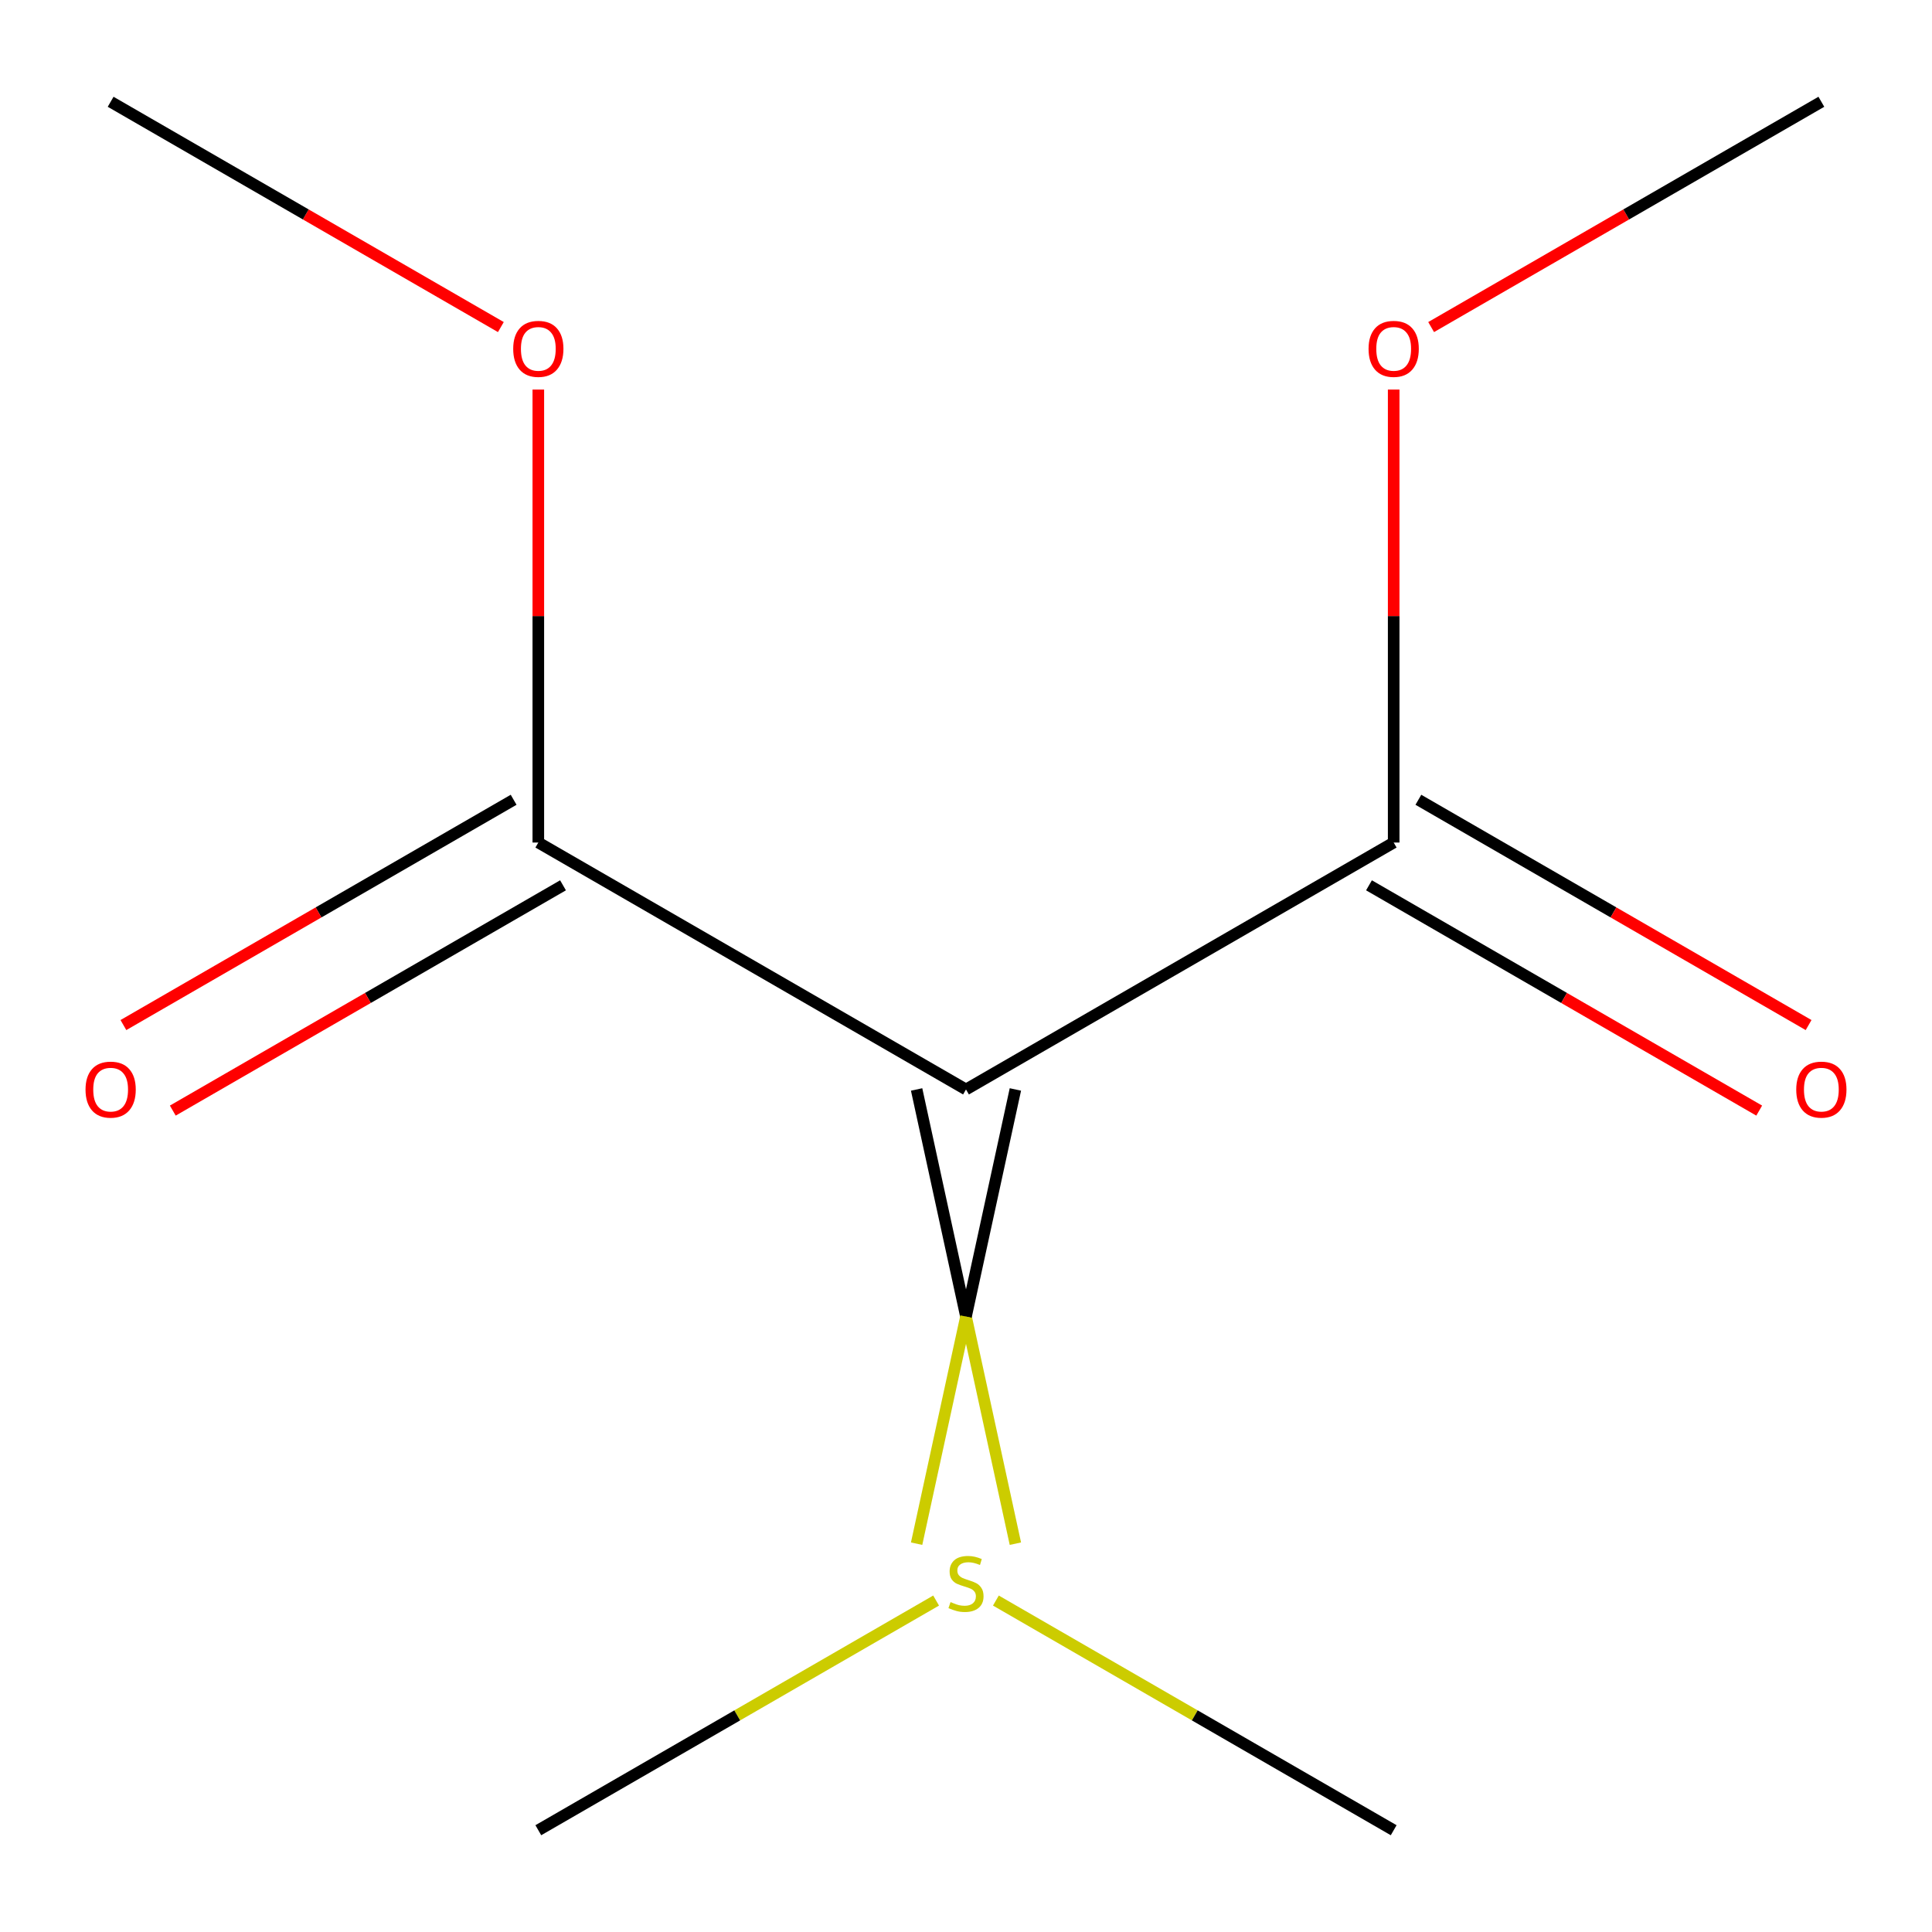 <?xml version='1.0' encoding='iso-8859-1'?>
<svg version='1.1' baseProfile='full'
              xmlns='http://www.w3.org/2000/svg'
                      xmlns:rdkit='http://www.rdkit.org/xml'
                      xmlns:xlink='http://www.w3.org/1999/xlink'
                  xml:space='preserve'
width='1000px' height='1000px' viewBox='0 0 1000 1000'>
<!-- END OF HEADER -->
<rect style='opacity:1.0;fill:#FFFFFF;stroke:none' width='1000' height='1000' x='0' y='0'> </rect>
<path class='bond-0' d='M 500,563.903 L 721.366,436.097' style='fill:none;fill-rule:evenodd;stroke:#000000;stroke-width:6px;stroke-linecap:butt;stroke-linejoin:miter;stroke-opacity:1' />
<path class='bond-1' d='M 500,563.903 L 278.634,436.097' style='fill:none;fill-rule:evenodd;stroke:#000000;stroke-width:6px;stroke-linecap:butt;stroke-linejoin:miter;stroke-opacity:1' />
<path class='bond-2' d='M 474.439,563.903 L 500,681.453' style='fill:none;fill-rule:evenodd;stroke:#000000;stroke-width:6px;stroke-linecap:butt;stroke-linejoin:miter;stroke-opacity:1' />
<path class='bond-2' d='M 500,681.453 L 525.561,799.004' style='fill:none;fill-rule:evenodd;stroke:#CCCC00;stroke-width:6px;stroke-linecap:butt;stroke-linejoin:miter;stroke-opacity:1' />
<path class='bond-2' d='M 525.561,563.903 L 500,681.453' style='fill:none;fill-rule:evenodd;stroke:#000000;stroke-width:6px;stroke-linecap:butt;stroke-linejoin:miter;stroke-opacity:1' />
<path class='bond-2' d='M 500,681.453 L 474.439,799.004' style='fill:none;fill-rule:evenodd;stroke:#CCCC00;stroke-width:6px;stroke-linecap:butt;stroke-linejoin:miter;stroke-opacity:1' />
<path class='bond-3' d='M 708.585,458.234 L 809.573,516.539' style='fill:none;fill-rule:evenodd;stroke:#000000;stroke-width:6px;stroke-linecap:butt;stroke-linejoin:miter;stroke-opacity:1' />
<path class='bond-3' d='M 809.573,516.539 L 910.561,574.844' style='fill:none;fill-rule:evenodd;stroke:#FF0000;stroke-width:6px;stroke-linecap:butt;stroke-linejoin:miter;stroke-opacity:1' />
<path class='bond-3' d='M 734.147,413.961 L 835.134,472.266' style='fill:none;fill-rule:evenodd;stroke:#000000;stroke-width:6px;stroke-linecap:butt;stroke-linejoin:miter;stroke-opacity:1' />
<path class='bond-3' d='M 835.134,472.266 L 936.122,530.571' style='fill:none;fill-rule:evenodd;stroke:#FF0000;stroke-width:6px;stroke-linecap:butt;stroke-linejoin:miter;stroke-opacity:1' />
<path class='bond-5' d='M 721.366,436.097 L 721.366,318.867' style='fill:none;fill-rule:evenodd;stroke:#000000;stroke-width:6px;stroke-linecap:butt;stroke-linejoin:miter;stroke-opacity:1' />
<path class='bond-5' d='M 721.366,318.867 L 721.366,201.636' style='fill:none;fill-rule:evenodd;stroke:#FF0000;stroke-width:6px;stroke-linecap:butt;stroke-linejoin:miter;stroke-opacity:1' />
<path class='bond-4' d='M 265.853,413.961 L 164.866,472.266' style='fill:none;fill-rule:evenodd;stroke:#000000;stroke-width:6px;stroke-linecap:butt;stroke-linejoin:miter;stroke-opacity:1' />
<path class='bond-4' d='M 164.866,472.266 L 63.878,530.571' style='fill:none;fill-rule:evenodd;stroke:#FF0000;stroke-width:6px;stroke-linecap:butt;stroke-linejoin:miter;stroke-opacity:1' />
<path class='bond-4' d='M 291.415,458.234 L 190.427,516.539' style='fill:none;fill-rule:evenodd;stroke:#000000;stroke-width:6px;stroke-linecap:butt;stroke-linejoin:miter;stroke-opacity:1' />
<path class='bond-4' d='M 190.427,516.539 L 89.439,574.844' style='fill:none;fill-rule:evenodd;stroke:#FF0000;stroke-width:6px;stroke-linecap:butt;stroke-linejoin:miter;stroke-opacity:1' />
<path class='bond-6' d='M 278.634,436.097 L 278.634,318.867' style='fill:none;fill-rule:evenodd;stroke:#000000;stroke-width:6px;stroke-linecap:butt;stroke-linejoin:miter;stroke-opacity:1' />
<path class='bond-6' d='M 278.634,318.867 L 278.634,201.636' style='fill:none;fill-rule:evenodd;stroke:#FF0000;stroke-width:6px;stroke-linecap:butt;stroke-linejoin:miter;stroke-opacity:1' />
<path class='bond-7' d='M 484.53,828.446 L 381.582,887.883' style='fill:none;fill-rule:evenodd;stroke:#CCCC00;stroke-width:6px;stroke-linecap:butt;stroke-linejoin:miter;stroke-opacity:1' />
<path class='bond-7' d='M 381.582,887.883 L 278.634,947.32' style='fill:none;fill-rule:evenodd;stroke:#000000;stroke-width:6px;stroke-linecap:butt;stroke-linejoin:miter;stroke-opacity:1' />
<path class='bond-8' d='M 515.47,828.446 L 618.418,887.883' style='fill:none;fill-rule:evenodd;stroke:#CCCC00;stroke-width:6px;stroke-linecap:butt;stroke-linejoin:miter;stroke-opacity:1' />
<path class='bond-8' d='M 618.418,887.883 L 721.366,947.32' style='fill:none;fill-rule:evenodd;stroke:#000000;stroke-width:6px;stroke-linecap:butt;stroke-linejoin:miter;stroke-opacity:1' />
<path class='bond-9' d='M 740.756,169.291 L 841.744,110.985' style='fill:none;fill-rule:evenodd;stroke:#FF0000;stroke-width:6px;stroke-linecap:butt;stroke-linejoin:miter;stroke-opacity:1' />
<path class='bond-9' d='M 841.744,110.985 L 942.732,52.68' style='fill:none;fill-rule:evenodd;stroke:#000000;stroke-width:6px;stroke-linecap:butt;stroke-linejoin:miter;stroke-opacity:1' />
<path class='bond-10' d='M 259.244,169.291 L 158.256,110.985' style='fill:none;fill-rule:evenodd;stroke:#FF0000;stroke-width:6px;stroke-linecap:butt;stroke-linejoin:miter;stroke-opacity:1' />
<path class='bond-10' d='M 158.256,110.985 L 57.268,52.68' style='fill:none;fill-rule:evenodd;stroke:#000000;stroke-width:6px;stroke-linecap:butt;stroke-linejoin:miter;stroke-opacity:1' />
<path  class='atom-3' d='M 492 829.234
Q 492.32 829.354, 493.64 829.914
Q 494.96 830.474, 496.4 830.834
Q 497.88 831.154, 499.32 831.154
Q 502 831.154, 503.56 829.874
Q 505.12 828.554, 505.12 826.274
Q 505.12 824.714, 504.32 823.754
Q 503.56 822.794, 502.36 822.274
Q 501.16 821.754, 499.16 821.154
Q 496.64 820.394, 495.12 819.674
Q 493.64 818.954, 492.56 817.434
Q 491.52 815.914, 491.52 813.354
Q 491.52 809.794, 493.92 807.594
Q 496.36 805.394, 501.16 805.394
Q 504.44 805.394, 508.16 806.954
L 507.24 810.034
Q 503.84 808.634, 501.28 808.634
Q 498.52 808.634, 497 809.794
Q 495.48 810.914, 495.52 812.874
Q 495.52 814.394, 496.28 815.314
Q 497.08 816.234, 498.2 816.754
Q 499.36 817.274, 501.28 817.874
Q 503.84 818.674, 505.36 819.474
Q 506.88 820.274, 507.96 821.914
Q 509.08 823.514, 509.08 826.274
Q 509.08 830.194, 506.44 832.314
Q 503.84 834.394, 499.48 834.394
Q 496.96 834.394, 495.04 833.834
Q 493.16 833.314, 490.92 832.394
L 492 829.234
' fill='#CCCC00'/>
<path  class='atom-4' d='M 929.732 563.983
Q 929.732 557.183, 933.092 553.383
Q 936.452 549.583, 942.732 549.583
Q 949.012 549.583, 952.372 553.383
Q 955.732 557.183, 955.732 563.983
Q 955.732 570.863, 952.332 574.783
Q 948.932 578.663, 942.732 578.663
Q 936.492 578.663, 933.092 574.783
Q 929.732 570.903, 929.732 563.983
M 942.732 575.463
Q 947.052 575.463, 949.372 572.583
Q 951.732 569.663, 951.732 563.983
Q 951.732 558.423, 949.372 555.623
Q 947.052 552.783, 942.732 552.783
Q 938.412 552.783, 936.052 555.583
Q 933.732 558.383, 933.732 563.983
Q 933.732 569.703, 936.052 572.583
Q 938.412 575.463, 942.732 575.463
' fill='#FF0000'/>
<path  class='atom-5' d='M 44.268 563.983
Q 44.268 557.183, 47.628 553.383
Q 50.988 549.583, 57.268 549.583
Q 63.548 549.583, 66.908 553.383
Q 70.268 557.183, 70.268 563.983
Q 70.268 570.863, 66.868 574.783
Q 63.468 578.663, 57.268 578.663
Q 51.028 578.663, 47.628 574.783
Q 44.268 570.903, 44.268 563.983
M 57.268 575.463
Q 61.588 575.463, 63.908 572.583
Q 66.268 569.663, 66.268 563.983
Q 66.268 558.423, 63.908 555.623
Q 61.588 552.783, 57.268 552.783
Q 52.948 552.783, 50.588 555.583
Q 48.268 558.383, 48.268 563.983
Q 48.268 569.703, 50.588 572.583
Q 52.948 575.463, 57.268 575.463
' fill='#FF0000'/>
<path  class='atom-6' d='M 708.366 180.566
Q 708.366 173.766, 711.726 169.966
Q 715.086 166.166, 721.366 166.166
Q 727.646 166.166, 731.006 169.966
Q 734.366 173.766, 734.366 180.566
Q 734.366 187.446, 730.966 191.366
Q 727.566 195.246, 721.366 195.246
Q 715.126 195.246, 711.726 191.366
Q 708.366 187.486, 708.366 180.566
M 721.366 192.046
Q 725.686 192.046, 728.006 189.166
Q 730.366 186.246, 730.366 180.566
Q 730.366 175.006, 728.006 172.206
Q 725.686 169.366, 721.366 169.366
Q 717.046 169.366, 714.686 172.166
Q 712.366 174.966, 712.366 180.566
Q 712.366 186.286, 714.686 189.166
Q 717.046 192.046, 721.366 192.046
' fill='#FF0000'/>
<path  class='atom-7' d='M 265.634 180.566
Q 265.634 173.766, 268.994 169.966
Q 272.354 166.166, 278.634 166.166
Q 284.914 166.166, 288.274 169.966
Q 291.634 173.766, 291.634 180.566
Q 291.634 187.446, 288.234 191.366
Q 284.834 195.246, 278.634 195.246
Q 272.394 195.246, 268.994 191.366
Q 265.634 187.486, 265.634 180.566
M 278.634 192.046
Q 282.954 192.046, 285.274 189.166
Q 287.634 186.246, 287.634 180.566
Q 287.634 175.006, 285.274 172.206
Q 282.954 169.366, 278.634 169.366
Q 274.314 169.366, 271.954 172.166
Q 269.634 174.966, 269.634 180.566
Q 269.634 186.286, 271.954 189.166
Q 274.314 192.046, 278.634 192.046
' fill='#FF0000'/>
</svg>
